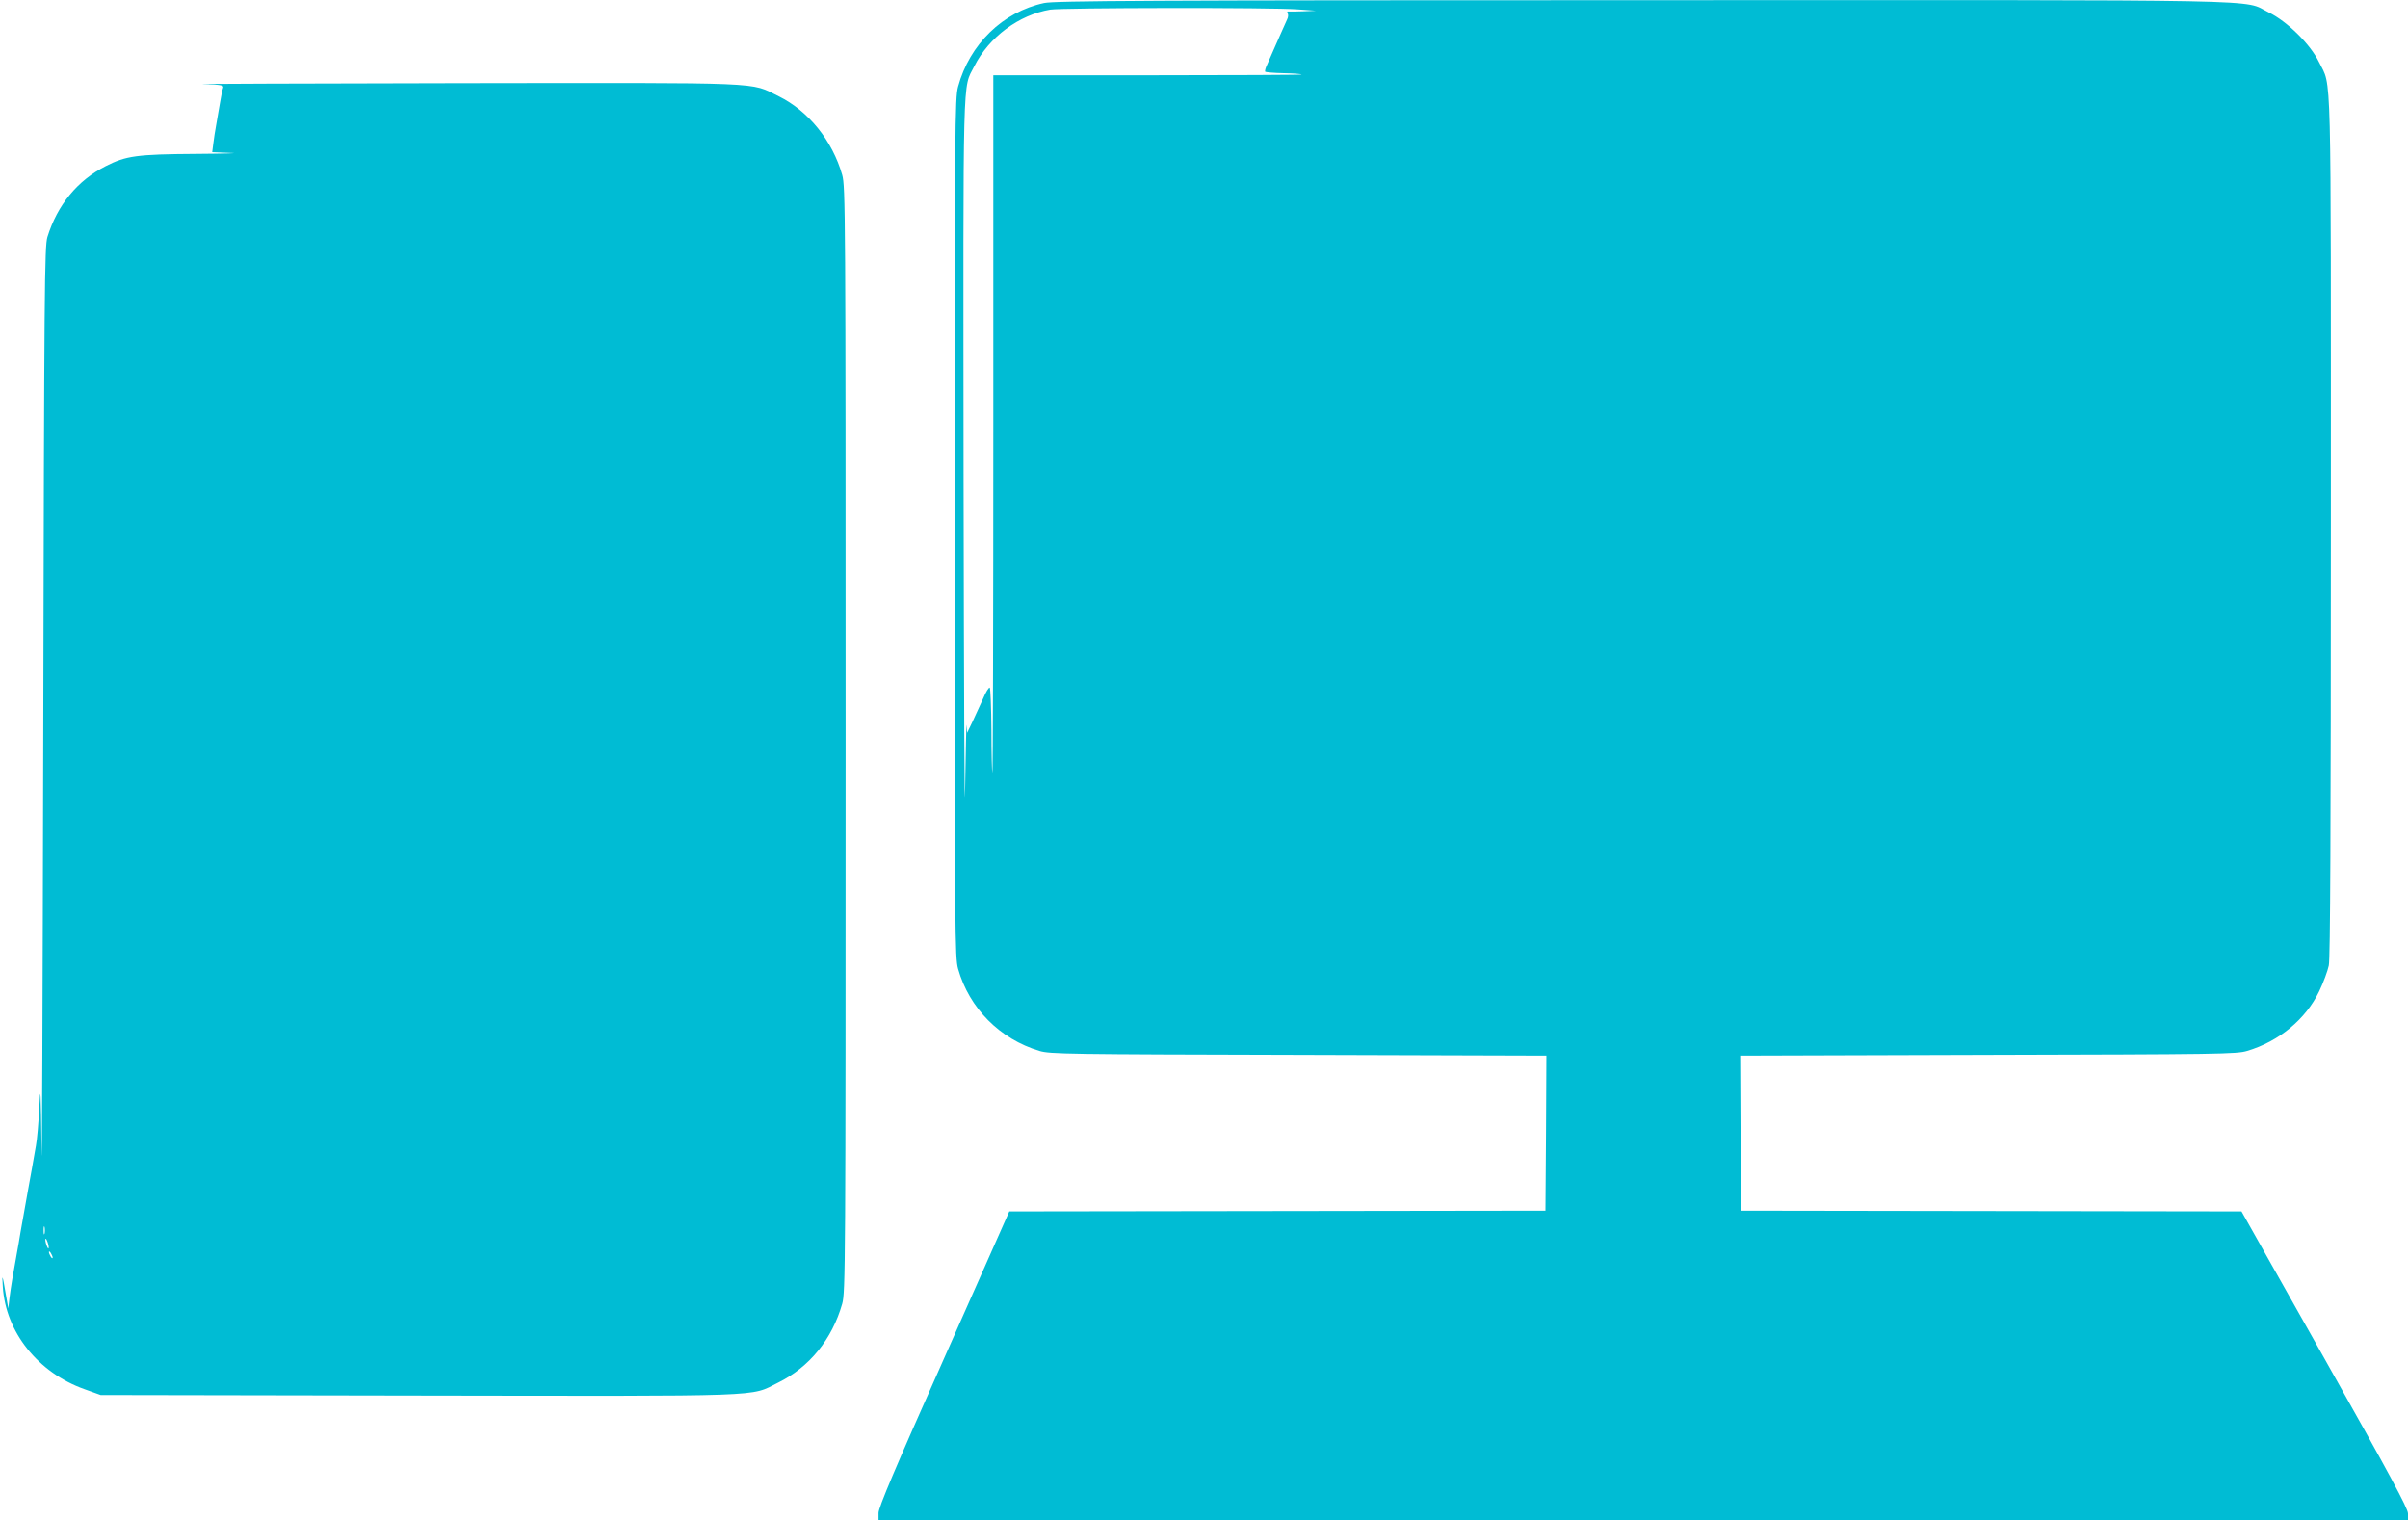 <?xml version="1.0" standalone="no"?>
<!DOCTYPE svg PUBLIC "-//W3C//DTD SVG 20010904//EN"
 "http://www.w3.org/TR/2001/REC-SVG-20010904/DTD/svg10.dtd">
<svg version="1.0" xmlns="http://www.w3.org/2000/svg"
 width="1280pt" height="808pt" viewBox="0 0 1280 808"
 preserveAspectRatio="xMidYMid meet">
<g transform="translate(0,808) scale(0.1,-0.1)"
fill="#00bcd4" stroke="none">
<path d="M5550 8064 c-219 -47 -396 -219 -457 -444 -17 -61 -18 -197 -18
-2345 0 -2181 1 -2283 18 -2345 59 -209 222 -373 432 -436 56 -17 145 -18
1378 -21 l1317 -4 -2 -412 -3 -412 -1425 -2 -1425 -2 -347 -782 c-261 -586
-348 -792 -348 -821 l0 -38 4065 0 4065 0 0 35 c0 27 -96 205 -442 820 l-443
786 -1330 2 -1330 2 -3 412 -2 412 1317 4 c1233 3 1322 4 1378 21 169 50 312
169 383 317 22 46 45 108 51 137 8 37 11 727 11 2334 0 2519 5 2328 -63 2468
-46 95 -169 216 -267 264 -146 71 119 66 -3330 65 -2632 0 -3125 -3 -3180 -15z
m1350 -34 l95 -7 -70 -3 c-38 -1 -74 -2 -78 -1 -5 1 -5 -4 -2 -10 4 -6 3 -21
-3 -32 -5 -12 -19 -42 -30 -67 -11 -25 -30 -67 -42 -95 -12 -27 -28 -63 -35
-80 -8 -16 -12 -32 -10 -36 3 -3 46 -7 97 -8 51 -1 94 -4 97 -7 2 -2 -365 -4
-817 -4 l-822 0 0 -1857 c0 -1021 -2 -1854 -5 -1852 -2 3 -5 105 -5 227 -1
122 -5 224 -9 227 -5 2 -21 -24 -36 -60 -16 -35 -41 -90 -56 -122 l-28 -58 -3
40 c-1 22 -5 -133 -8 -345 -3 -212 -6 529 -8 1645 -2 2226 -6 2078 57 2203 78
155 237 273 404 301 63 10 1183 12 1317 1z"/>
<path d="M1078 7633 c100 -3 113 -6 108 -20 -4 -9 -11 -46 -17 -82 -6 -36 -15
-88 -20 -116 -5 -27 -12 -71 -15 -97 l-6 -47 98 -4 c55 -1 -28 -4 -184 -5
-315 -2 -372 -10 -480 -65 -150 -76 -257 -206 -310 -377 -15 -51 -17 -251 -22
-2645 -3 -1424 -7 -2419 -9 -2210 -4 324 -6 358 -12 230 -4 -82 -12 -175 -18
-205 -5 -30 -15 -84 -21 -120 -7 -36 -15 -85 -20 -110 -9 -48 -22 -124 -41
-230 -6 -36 -14 -85 -19 -110 -22 -120 -32 -180 -39 -235 l-7 -60 -13 75 c-18
107 -21 113 -16 40 15 -240 187 -456 434 -544 l86 -31 1687 -3 c1883 -3 1762
-7 1913 68 168 83 288 231 342 420 17 62 18 182 18 3000 0 2818 -1 2938 -18
3000 -52 182 -179 340 -337 418 -157 77 -41 72 -1695 70 -814 -1 -1429 -4
-1367 -5z m-841 -6110 c-3 -10 -5 -2 -5 17 0 19 2 27 5 18 2 -10 2 -26 0 -35z
m22 -73 c0 -9 -4 -8 -9 5 -5 11 -9 27 -9 35 0 9 4 8 9 -5 5 -11 9 -27 9 -35z
m21 -55 c0 -5 -5 -3 -10 5 -5 8 -10 20 -10 25 0 6 5 3 10 -5 5 -8 10 -19 10
-25z"/>
</g>
</svg>
